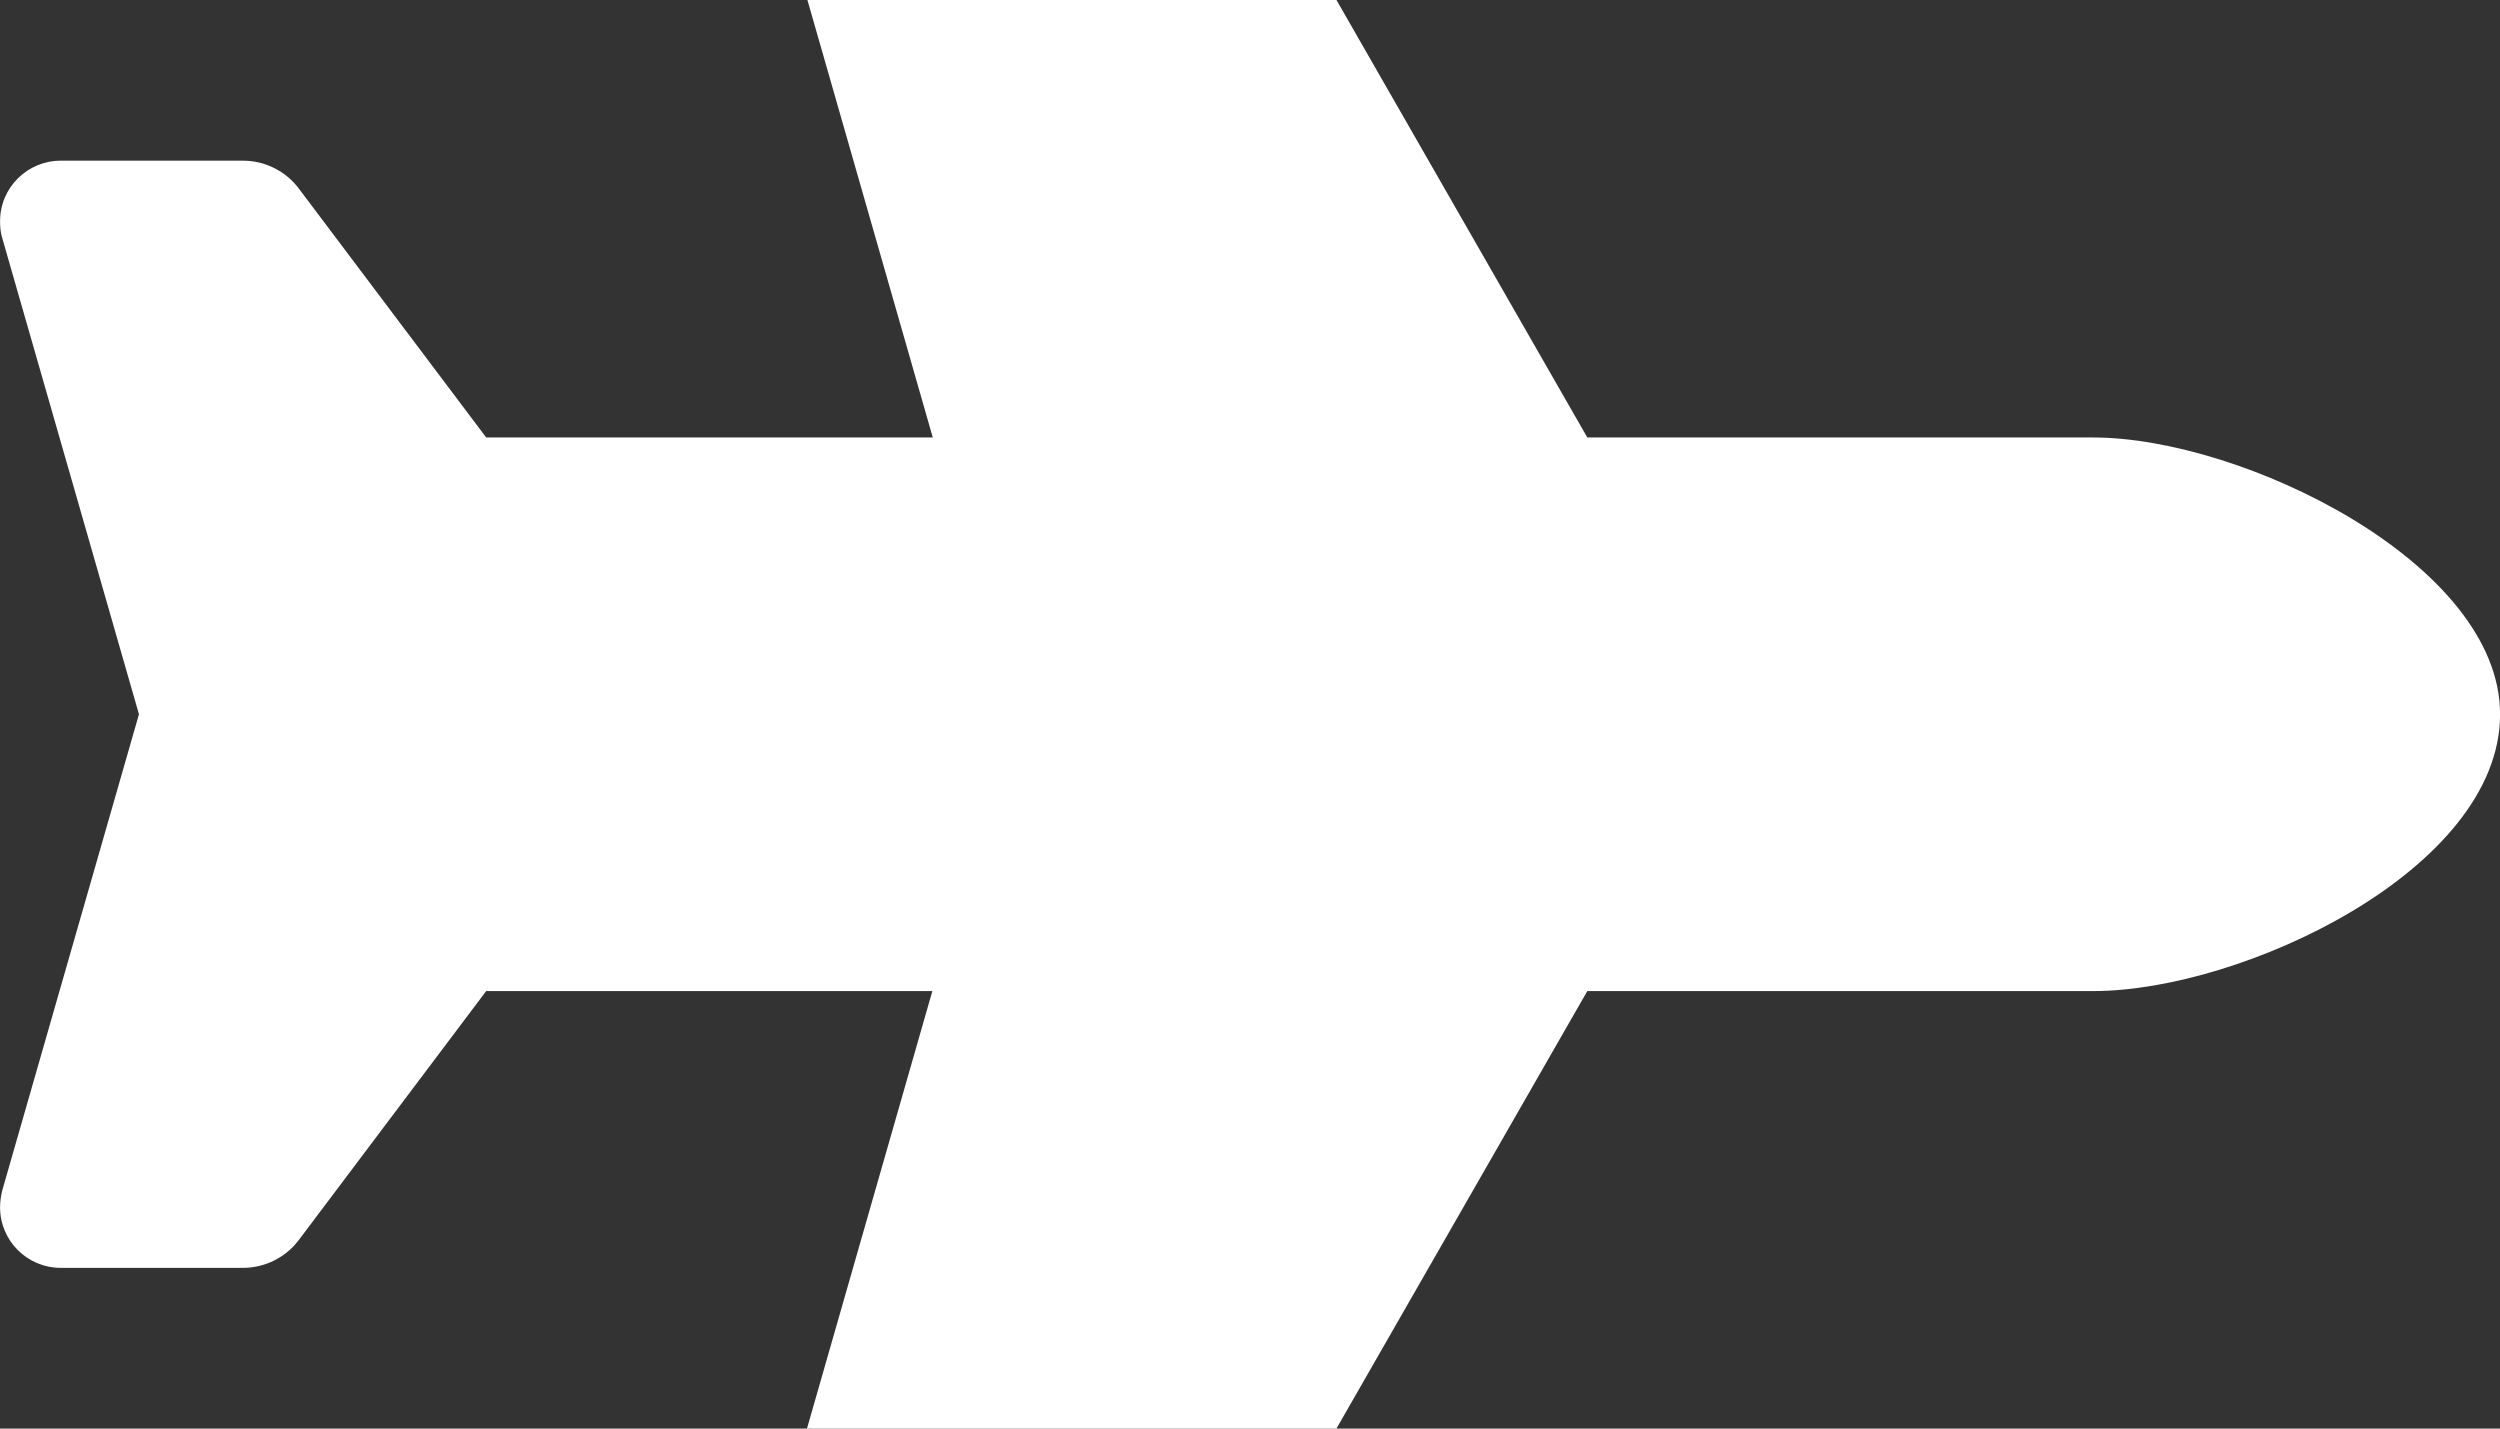 <?xml version="1.0" encoding="UTF-8"?>
<svg fill="none" viewBox="0 0 140 80" xmlns="http://www.w3.org/2000/svg">
<rect x="0" y="0" width="140" height="80" fill="#333333" stroke="none"/>
<g clip-path="url(#a)">
<path d="m117.23 24.5c8.312 0 22.774 7.023 22.774 15.5 0 8.719-14.462 15.5-22.774 15.5h-28.341l-24.427 42.601c-1.385 2.422-3.962 3.899-6.757 3.899h-13.66c-2.576 0-4.448-2.47-3.743-4.941l11.91-41.559h-24.986l-10.5 13.95c-0.729 0.969-1.896 1.55-3.111 1.55h-10.208c-1.896 0-3.403-1.526-3.403-3.391 0-0.315 0.049-0.63 0.122-0.945l7.656-26.665-7.656-26.665c-0.097-0.315-0.122-0.63-0.122-0.945 0-1.889 1.531-3.391 3.403-3.391h10.208c1.215 0 2.382 0.581 3.111 1.55l10.5 13.95h25.01l-11.91-41.559c-0.729-2.47 1.142-4.941 3.719-4.941h13.66c2.795 0 5.372 1.502 6.757 3.899l24.427 42.601h28.341z" fill="#fff"/>
</g>
<defs>
<clipPath id="a">
<rect transform="translate(0 -22)" width="140" height="124" fill="#fff"/>
</clipPath>
</defs>
</svg>
